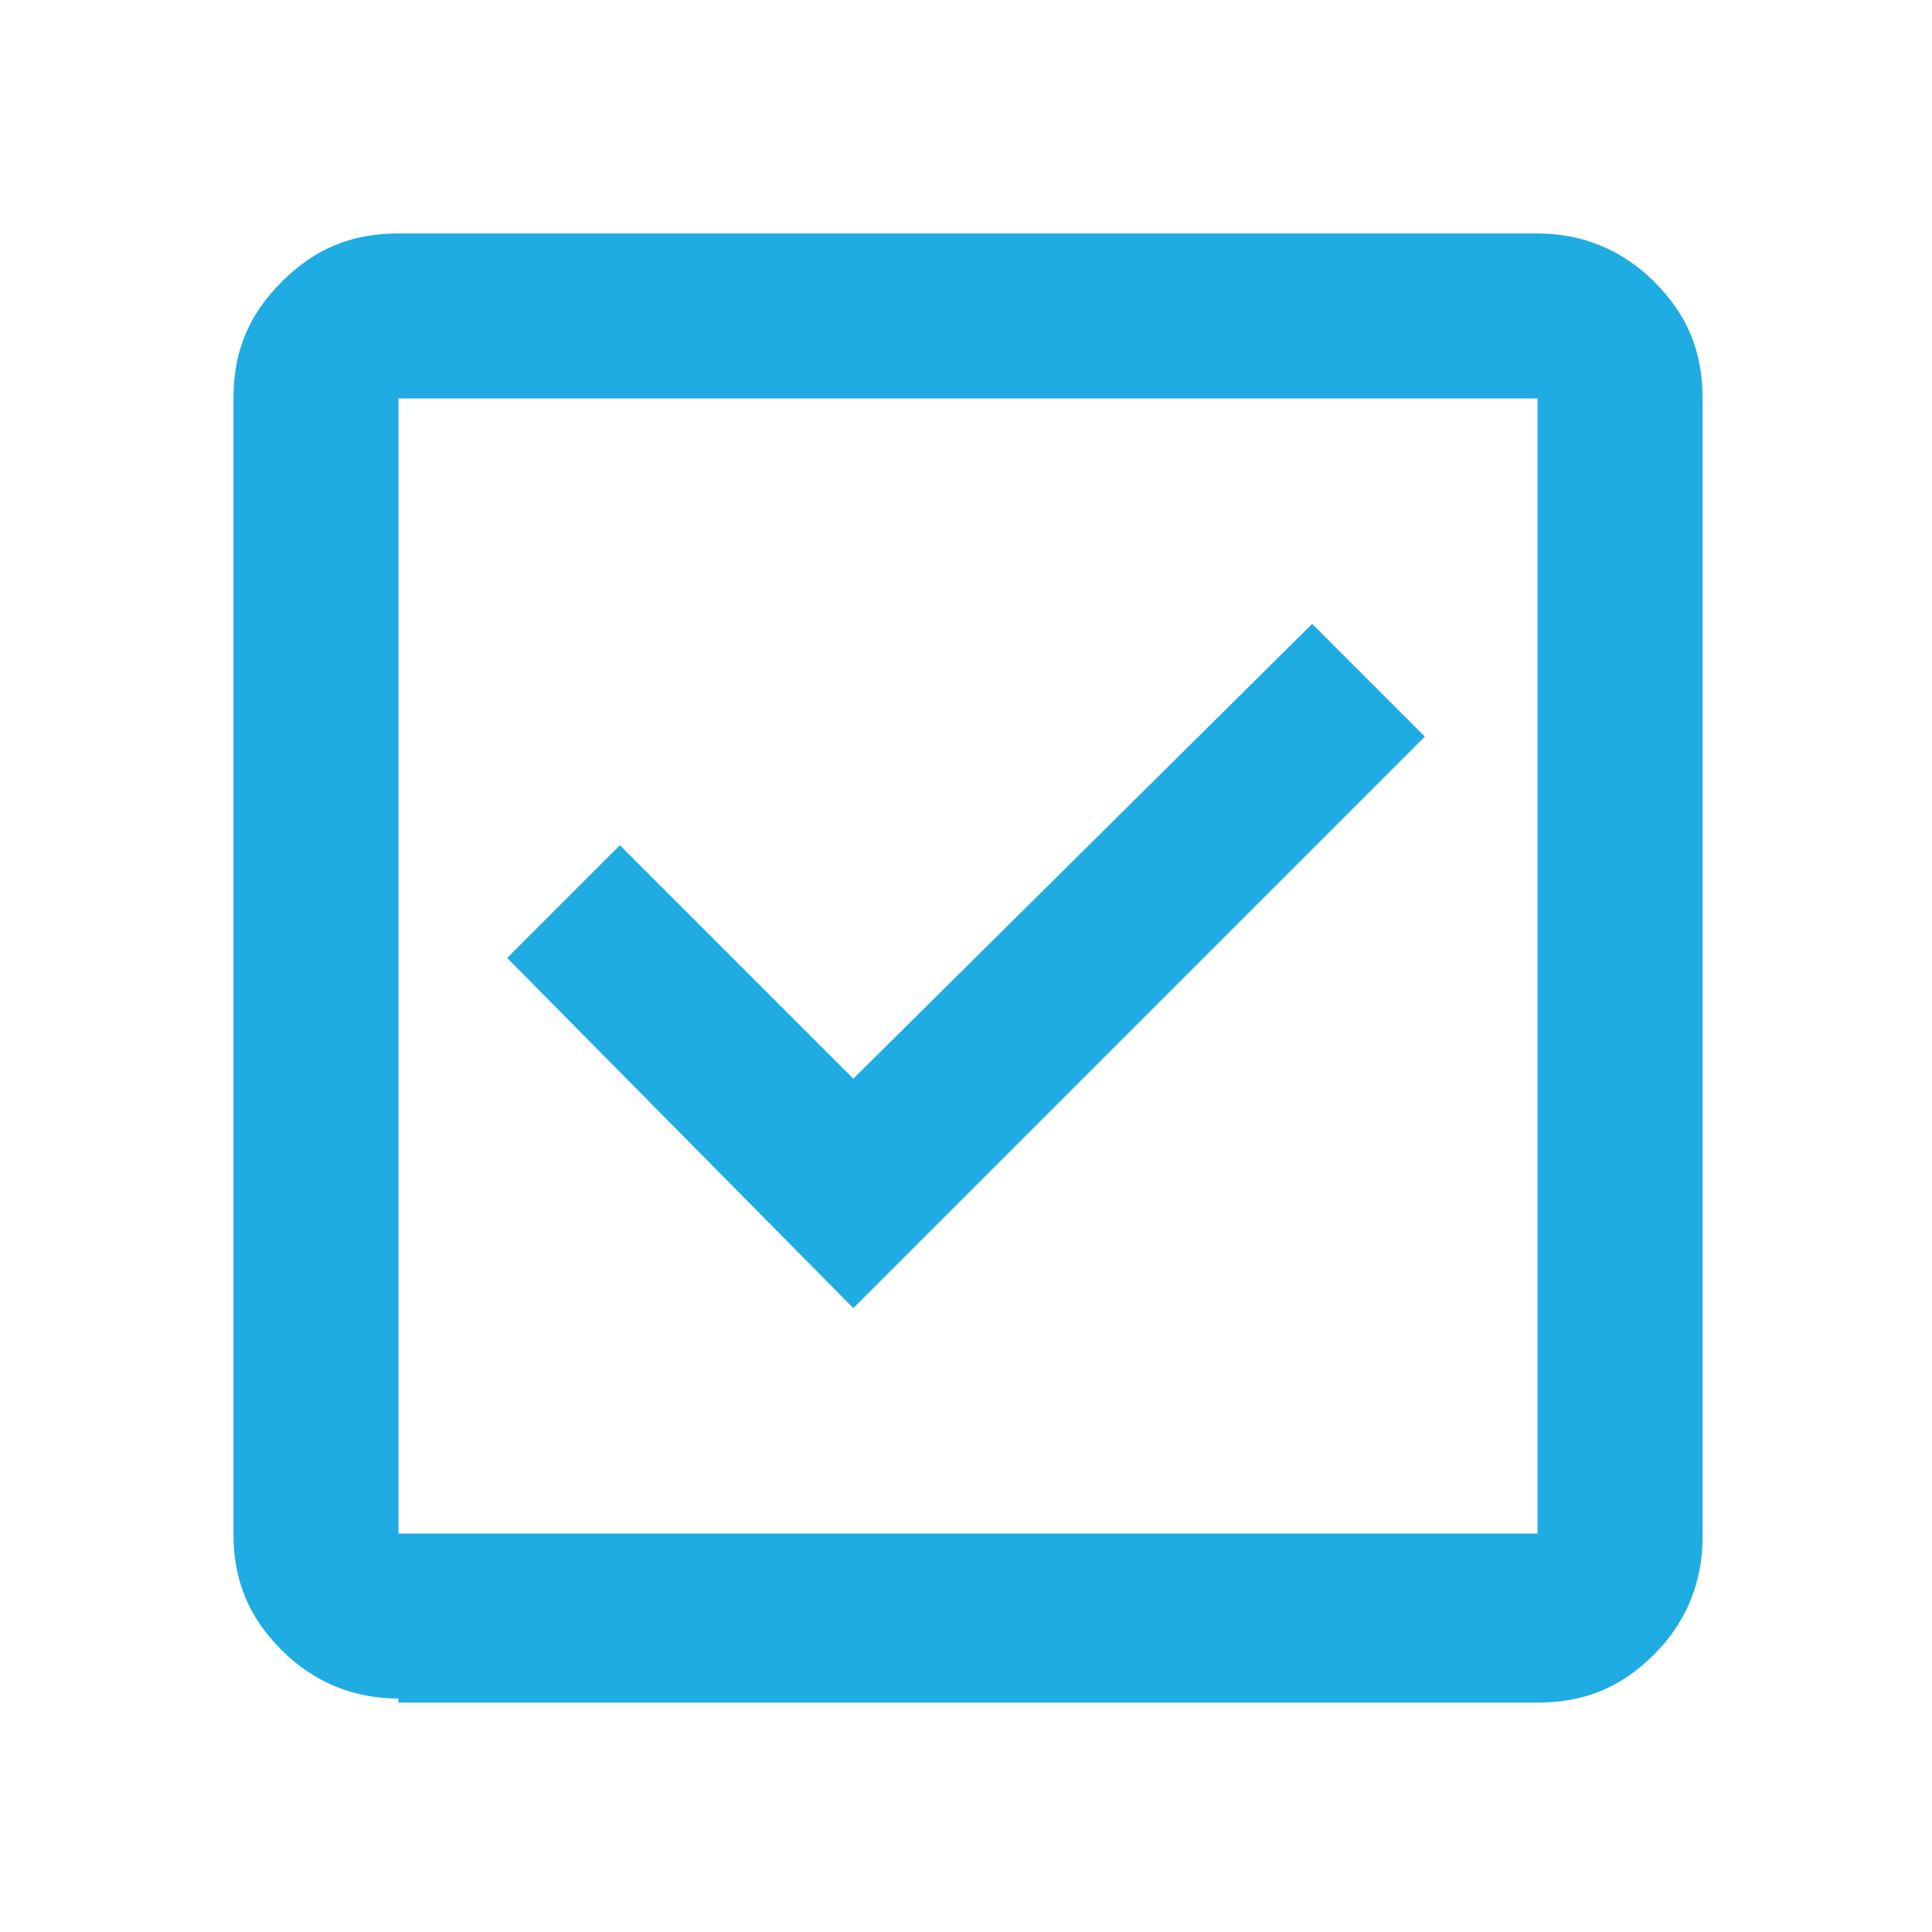<?xml version="1.0" encoding="utf-8"?>
<!-- Generator: Adobe Illustrator 25.3.1, SVG Export Plug-In . SVG Version: 6.00 Build 0)  -->
<svg version="1.1" id="Layer_1" xmlns="http://www.w3.org/2000/svg" xmlns:xlink="http://www.w3.org/1999/xlink" x="0px" y="0px"
	 viewBox="0 0 48 48" style="enable-background:new 0 0 48 48;" xml:space="preserve">
<style type="text/css">
	.st0{fill:#04B0ED;}
	.st1{fill:#1FACE3;}
	.st2{fill:none;}
</style>
<path class="st1" d="M21.2,32.5l14.2-14.2l-2.8-2.8L21.2,26.8l-5.8-5.8l-2.8,2.8L21.2,32.5z M9.9,42.2c-1.1,0-2.1-0.4-2.9-1.2
	s-1.2-1.7-1.2-2.9V9.9C5.8,8.7,6.2,7.8,7,7s1.7-1.2,2.9-1.2h28.3c1.1,0,2.1,0.4,2.9,1.2s1.2,1.7,1.2,2.9v28.3c0,1.1-0.4,2.1-1.2,2.9
	s-1.7,1.2-2.9,1.2H9.9z M9.9,38.1h28.3V9.9H9.9V38.1z M9.9,9.9v28.3V9.9z"/>
</svg>
